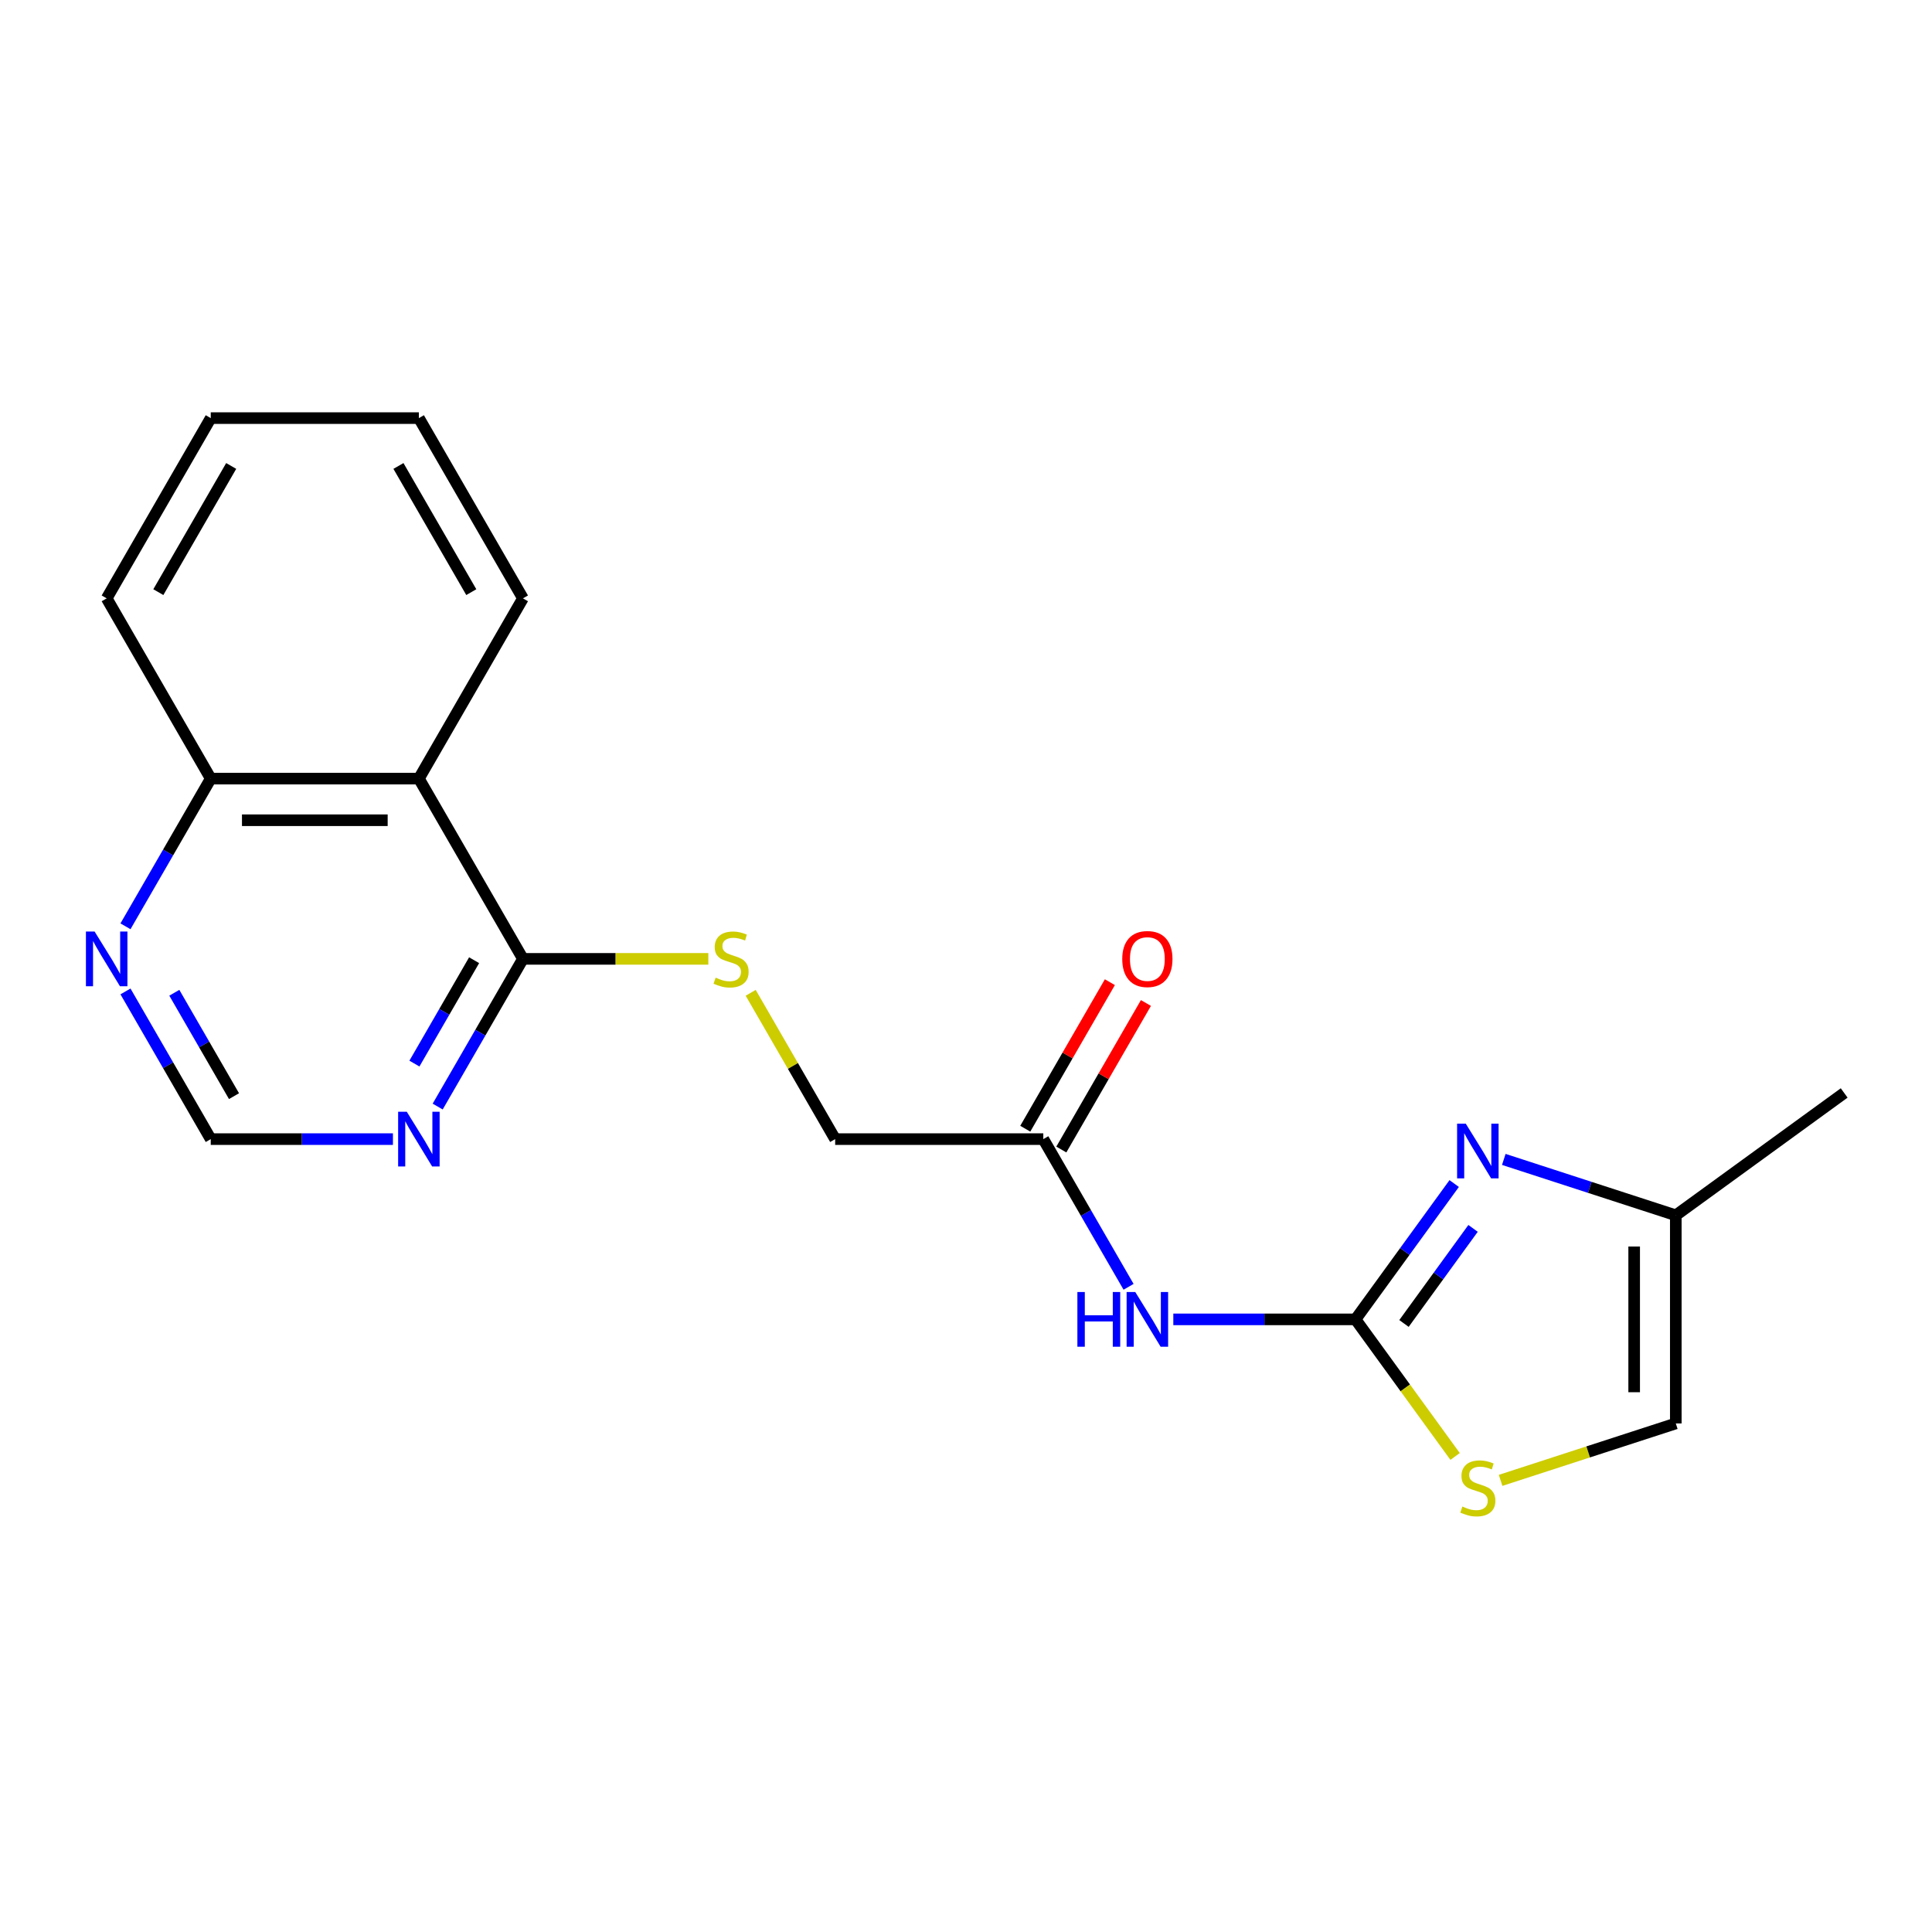 <?xml version='1.0' encoding='iso-8859-1'?>
<svg version='1.1' baseProfile='full'
              xmlns='http://www.w3.org/2000/svg'
                      xmlns:rdkit='http://www.rdkit.org/xml'
                      xmlns:xlink='http://www.w3.org/1999/xlink'
                  xml:space='preserve'
width='1000px' height='1000px' viewBox='0 0 1000 1000'>
<!-- END OF HEADER -->
<rect style='opacity:1.0;fill:#FFFFFF;stroke:none' width='1000' height='1000' x='0' y='0'> </rect>
<path class='bond-0' d='M 701.607,682.905 L 727.146,647.753' style='fill:none;fill-rule:evenodd;stroke:#000000;stroke-width:6px;stroke-linecap:butt;stroke-linejoin:miter;stroke-opacity:1' />
<path class='bond-0' d='M 727.146,647.753 L 752.685,612.601' style='fill:none;fill-rule:evenodd;stroke:#0000FF;stroke-width:6px;stroke-linecap:butt;stroke-linejoin:miter;stroke-opacity:1' />
<path class='bond-0' d='M 726.7,685.024 L 744.577,660.417' style='fill:none;fill-rule:evenodd;stroke:#000000;stroke-width:6px;stroke-linecap:butt;stroke-linejoin:miter;stroke-opacity:1' />
<path class='bond-0' d='M 744.577,660.417 L 762.455,635.811' style='fill:none;fill-rule:evenodd;stroke:#0000FF;stroke-width:6px;stroke-linecap:butt;stroke-linejoin:miter;stroke-opacity:1' />
<path class='bond-1' d='M 701.607,682.905 L 654.458,682.905' style='fill:none;fill-rule:evenodd;stroke:#000000;stroke-width:6px;stroke-linecap:butt;stroke-linejoin:miter;stroke-opacity:1' />
<path class='bond-1' d='M 654.458,682.905 L 607.308,682.905' style='fill:none;fill-rule:evenodd;stroke:#0000FF;stroke-width:6px;stroke-linecap:butt;stroke-linejoin:miter;stroke-opacity:1' />
<path class='bond-3' d='M 701.607,682.905 L 727.382,718.381' style='fill:none;fill-rule:evenodd;stroke:#000000;stroke-width:6px;stroke-linecap:butt;stroke-linejoin:miter;stroke-opacity:1' />
<path class='bond-3' d='M 727.382,718.381 L 753.157,753.857' style='fill:none;fill-rule:evenodd;stroke:#CCCC00;stroke-width:6px;stroke-linecap:butt;stroke-linejoin:miter;stroke-opacity:1' />
<path class='bond-6' d='M 778.363,600.113 L 822.876,614.576' style='fill:none;fill-rule:evenodd;stroke:#0000FF;stroke-width:6px;stroke-linecap:butt;stroke-linejoin:miter;stroke-opacity:1' />
<path class='bond-6' d='M 822.876,614.576 L 867.389,629.039' style='fill:none;fill-rule:evenodd;stroke:#000000;stroke-width:6px;stroke-linecap:butt;stroke-linejoin:miter;stroke-opacity:1' />
<path class='bond-7' d='M 584.145,666.051 L 562.077,627.829' style='fill:none;fill-rule:evenodd;stroke:#0000FF;stroke-width:6px;stroke-linecap:butt;stroke-linejoin:miter;stroke-opacity:1' />
<path class='bond-7' d='M 562.077,627.829 L 540.009,589.606' style='fill:none;fill-rule:evenodd;stroke:#000000;stroke-width:6px;stroke-linecap:butt;stroke-linejoin:miter;stroke-opacity:1' />
<path class='bond-2' d='M 270.68,496.308 L 318.659,496.308' style='fill:none;fill-rule:evenodd;stroke:#000000;stroke-width:6px;stroke-linecap:butt;stroke-linejoin:miter;stroke-opacity:1' />
<path class='bond-2' d='M 318.659,496.308 L 366.639,496.308' style='fill:none;fill-rule:evenodd;stroke:#CCCC00;stroke-width:6px;stroke-linecap:butt;stroke-linejoin:miter;stroke-opacity:1' />
<path class='bond-4' d='M 270.68,496.308 L 216.815,403.01' style='fill:none;fill-rule:evenodd;stroke:#000000;stroke-width:6px;stroke-linecap:butt;stroke-linejoin:miter;stroke-opacity:1' />
<path class='bond-5' d='M 270.68,496.308 L 248.613,534.53' style='fill:none;fill-rule:evenodd;stroke:#000000;stroke-width:6px;stroke-linecap:butt;stroke-linejoin:miter;stroke-opacity:1' />
<path class='bond-5' d='M 248.613,534.53 L 226.545,572.753' style='fill:none;fill-rule:evenodd;stroke:#0000FF;stroke-width:6px;stroke-linecap:butt;stroke-linejoin:miter;stroke-opacity:1' />
<path class='bond-5' d='M 245.4,497.002 L 229.953,523.757' style='fill:none;fill-rule:evenodd;stroke:#000000;stroke-width:6px;stroke-linecap:butt;stroke-linejoin:miter;stroke-opacity:1' />
<path class='bond-5' d='M 229.953,523.757 L 214.505,550.513' style='fill:none;fill-rule:evenodd;stroke:#0000FF;stroke-width:6px;stroke-linecap:butt;stroke-linejoin:miter;stroke-opacity:1' />
<path class='bond-8' d='M 776.703,766.236 L 822.046,751.503' style='fill:none;fill-rule:evenodd;stroke:#CCCC00;stroke-width:6px;stroke-linecap:butt;stroke-linejoin:miter;stroke-opacity:1' />
<path class='bond-8' d='M 822.046,751.503 L 867.389,736.77' style='fill:none;fill-rule:evenodd;stroke:#000000;stroke-width:6px;stroke-linecap:butt;stroke-linejoin:miter;stroke-opacity:1' />
<path class='bond-12' d='M 216.815,403.01 L 109.083,403.01' style='fill:none;fill-rule:evenodd;stroke:#000000;stroke-width:6px;stroke-linecap:butt;stroke-linejoin:miter;stroke-opacity:1' />
<path class='bond-12' d='M 200.655,424.556 L 125.243,424.556' style='fill:none;fill-rule:evenodd;stroke:#000000;stroke-width:6px;stroke-linecap:butt;stroke-linejoin:miter;stroke-opacity:1' />
<path class='bond-15' d='M 216.815,403.01 L 270.68,309.711' style='fill:none;fill-rule:evenodd;stroke:#000000;stroke-width:6px;stroke-linecap:butt;stroke-linejoin:miter;stroke-opacity:1' />
<path class='bond-11' d='M 203.381,589.606 L 156.232,589.606' style='fill:none;fill-rule:evenodd;stroke:#0000FF;stroke-width:6px;stroke-linecap:butt;stroke-linejoin:miter;stroke-opacity:1' />
<path class='bond-11' d='M 156.232,589.606 L 109.083,589.606' style='fill:none;fill-rule:evenodd;stroke:#000000;stroke-width:6px;stroke-linecap:butt;stroke-linejoin:miter;stroke-opacity:1' />
<path class='bond-16' d='M 867.389,629.039 L 954.545,565.716' style='fill:none;fill-rule:evenodd;stroke:#000000;stroke-width:6px;stroke-linecap:butt;stroke-linejoin:miter;stroke-opacity:1' />
<path class='bond-20' d='M 867.389,629.039 L 867.389,736.77' style='fill:none;fill-rule:evenodd;stroke:#000000;stroke-width:6px;stroke-linecap:butt;stroke-linejoin:miter;stroke-opacity:1' />
<path class='bond-20' d='M 845.842,645.199 L 845.842,720.611' style='fill:none;fill-rule:evenodd;stroke:#000000;stroke-width:6px;stroke-linecap:butt;stroke-linejoin:miter;stroke-opacity:1' />
<path class='bond-13' d='M 549.339,594.993 L 571.234,557.07' style='fill:none;fill-rule:evenodd;stroke:#000000;stroke-width:6px;stroke-linecap:butt;stroke-linejoin:miter;stroke-opacity:1' />
<path class='bond-13' d='M 571.234,557.07 L 593.128,519.148' style='fill:none;fill-rule:evenodd;stroke:#FF0000;stroke-width:6px;stroke-linecap:butt;stroke-linejoin:miter;stroke-opacity:1' />
<path class='bond-13' d='M 530.68,584.22 L 552.574,546.297' style='fill:none;fill-rule:evenodd;stroke:#000000;stroke-width:6px;stroke-linecap:butt;stroke-linejoin:miter;stroke-opacity:1' />
<path class='bond-13' d='M 552.574,546.297 L 574.469,508.375' style='fill:none;fill-rule:evenodd;stroke:#FF0000;stroke-width:6px;stroke-linecap:butt;stroke-linejoin:miter;stroke-opacity:1' />
<path class='bond-14' d='M 540.009,589.606 L 432.278,589.606' style='fill:none;fill-rule:evenodd;stroke:#000000;stroke-width:6px;stroke-linecap:butt;stroke-linejoin:miter;stroke-opacity:1' />
<path class='bond-9' d='M 388.558,513.881 L 410.418,551.744' style='fill:none;fill-rule:evenodd;stroke:#CCCC00;stroke-width:6px;stroke-linecap:butt;stroke-linejoin:miter;stroke-opacity:1' />
<path class='bond-9' d='M 410.418,551.744 L 432.278,589.606' style='fill:none;fill-rule:evenodd;stroke:#000000;stroke-width:6px;stroke-linecap:butt;stroke-linejoin:miter;stroke-opacity:1' />
<path class='bond-10' d='M 64.947,513.161 L 87.015,551.384' style='fill:none;fill-rule:evenodd;stroke:#0000FF;stroke-width:6px;stroke-linecap:butt;stroke-linejoin:miter;stroke-opacity:1' />
<path class='bond-10' d='M 87.015,551.384 L 109.083,589.606' style='fill:none;fill-rule:evenodd;stroke:#000000;stroke-width:6px;stroke-linecap:butt;stroke-linejoin:miter;stroke-opacity:1' />
<path class='bond-10' d='M 90.227,513.855 L 105.675,540.611' style='fill:none;fill-rule:evenodd;stroke:#0000FF;stroke-width:6px;stroke-linecap:butt;stroke-linejoin:miter;stroke-opacity:1' />
<path class='bond-10' d='M 105.675,540.611 L 121.122,567.366' style='fill:none;fill-rule:evenodd;stroke:#000000;stroke-width:6px;stroke-linecap:butt;stroke-linejoin:miter;stroke-opacity:1' />
<path class='bond-21' d='M 64.947,479.455 L 87.015,441.232' style='fill:none;fill-rule:evenodd;stroke:#0000FF;stroke-width:6px;stroke-linecap:butt;stroke-linejoin:miter;stroke-opacity:1' />
<path class='bond-21' d='M 87.015,441.232 L 109.083,403.01' style='fill:none;fill-rule:evenodd;stroke:#000000;stroke-width:6px;stroke-linecap:butt;stroke-linejoin:miter;stroke-opacity:1' />
<path class='bond-17' d='M 109.083,403.01 L 55.217,309.711' style='fill:none;fill-rule:evenodd;stroke:#000000;stroke-width:6px;stroke-linecap:butt;stroke-linejoin:miter;stroke-opacity:1' />
<path class='bond-18' d='M 270.68,309.711 L 216.815,216.413' style='fill:none;fill-rule:evenodd;stroke:#000000;stroke-width:6px;stroke-linecap:butt;stroke-linejoin:miter;stroke-opacity:1' />
<path class='bond-18' d='M 243.941,306.49 L 206.235,241.181' style='fill:none;fill-rule:evenodd;stroke:#000000;stroke-width:6px;stroke-linecap:butt;stroke-linejoin:miter;stroke-opacity:1' />
<path class='bond-22' d='M 55.217,309.711 L 109.083,216.413' style='fill:none;fill-rule:evenodd;stroke:#000000;stroke-width:6px;stroke-linecap:butt;stroke-linejoin:miter;stroke-opacity:1' />
<path class='bond-22' d='M 81.957,306.49 L 119.663,241.181' style='fill:none;fill-rule:evenodd;stroke:#000000;stroke-width:6px;stroke-linecap:butt;stroke-linejoin:miter;stroke-opacity:1' />
<path class='bond-19' d='M 216.815,216.413 L 109.083,216.413' style='fill:none;fill-rule:evenodd;stroke:#000000;stroke-width:6px;stroke-linecap:butt;stroke-linejoin:miter;stroke-opacity:1' />
<path  class='atom-1' d='M 758.67 581.588
L 767.95 596.588
Q 768.87 598.068, 770.35 600.748
Q 771.83 603.428, 771.91 603.588
L 771.91 581.588
L 775.67 581.588
L 775.67 609.908
L 771.79 609.908
L 761.83 593.508
Q 760.67 591.588, 759.43 589.388
Q 758.23 587.188, 757.87 586.508
L 757.87 609.908
L 754.19 609.908
L 754.19 581.588
L 758.67 581.588
' fill='#0000FF'/>
<path  class='atom-2' d='M 557.655 668.745
L 561.495 668.745
L 561.495 680.785
L 575.975 680.785
L 575.975 668.745
L 579.815 668.745
L 579.815 697.065
L 575.975 697.065
L 575.975 683.985
L 561.495 683.985
L 561.495 697.065
L 557.655 697.065
L 557.655 668.745
' fill='#0000FF'/>
<path  class='atom-2' d='M 587.615 668.745
L 596.895 683.745
Q 597.815 685.225, 599.295 687.905
Q 600.775 690.585, 600.855 690.745
L 600.855 668.745
L 604.615 668.745
L 604.615 697.065
L 600.735 697.065
L 590.775 680.665
Q 589.615 678.745, 588.375 676.545
Q 587.175 674.345, 586.815 673.665
L 586.815 697.065
L 583.135 697.065
L 583.135 668.745
L 587.615 668.745
' fill='#0000FF'/>
<path  class='atom-4' d='M 756.93 779.781
Q 757.25 779.901, 758.57 780.461
Q 759.89 781.021, 761.33 781.381
Q 762.81 781.701, 764.25 781.701
Q 766.93 781.701, 768.49 780.421
Q 770.05 779.101, 770.05 776.821
Q 770.05 775.261, 769.25 774.301
Q 768.49 773.341, 767.29 772.821
Q 766.09 772.301, 764.09 771.701
Q 761.57 770.941, 760.05 770.221
Q 758.57 769.501, 757.49 767.981
Q 756.45 766.461, 756.45 763.901
Q 756.45 760.341, 758.85 758.141
Q 761.29 755.941, 766.09 755.941
Q 769.37 755.941, 773.09 757.501
L 772.17 760.581
Q 768.77 759.181, 766.21 759.181
Q 763.45 759.181, 761.93 760.341
Q 760.41 761.461, 760.45 763.421
Q 760.45 764.941, 761.21 765.861
Q 762.01 766.781, 763.13 767.301
Q 764.29 767.821, 766.21 768.421
Q 768.77 769.221, 770.29 770.021
Q 771.81 770.821, 772.89 772.461
Q 774.01 774.061, 774.01 776.821
Q 774.01 780.741, 771.37 782.861
Q 768.77 784.941, 764.41 784.941
Q 761.89 784.941, 759.97 784.381
Q 758.09 783.861, 755.85 782.941
L 756.93 779.781
' fill='#CCCC00'/>
<path  class='atom-6' d='M 210.555 575.446
L 219.835 590.446
Q 220.755 591.926, 222.235 594.606
Q 223.715 597.286, 223.795 597.446
L 223.795 575.446
L 227.555 575.446
L 227.555 603.766
L 223.675 603.766
L 213.715 587.366
Q 212.555 585.446, 211.315 583.246
Q 210.115 581.046, 209.755 580.366
L 209.755 603.766
L 206.075 603.766
L 206.075 575.446
L 210.555 575.446
' fill='#0000FF'/>
<path  class='atom-10' d='M 370.412 506.028
Q 370.732 506.148, 372.052 506.708
Q 373.372 507.268, 374.812 507.628
Q 376.292 507.948, 377.732 507.948
Q 380.412 507.948, 381.972 506.668
Q 383.532 505.348, 383.532 503.068
Q 383.532 501.508, 382.732 500.548
Q 381.972 499.588, 380.772 499.068
Q 379.572 498.548, 377.572 497.948
Q 375.052 497.188, 373.532 496.468
Q 372.052 495.748, 370.972 494.228
Q 369.932 492.708, 369.932 490.148
Q 369.932 486.588, 372.332 484.388
Q 374.772 482.188, 379.572 482.188
Q 382.852 482.188, 386.572 483.748
L 385.652 486.828
Q 382.252 485.428, 379.692 485.428
Q 376.932 485.428, 375.412 486.588
Q 373.892 487.708, 373.932 489.668
Q 373.932 491.188, 374.692 492.108
Q 375.492 493.028, 376.612 493.548
Q 377.772 494.068, 379.692 494.668
Q 382.252 495.468, 383.772 496.268
Q 385.292 497.068, 386.372 498.708
Q 387.492 500.308, 387.492 503.068
Q 387.492 506.988, 384.852 509.108
Q 382.252 511.188, 377.892 511.188
Q 375.372 511.188, 373.452 510.628
Q 371.572 510.108, 369.332 509.188
L 370.412 506.028
' fill='#CCCC00'/>
<path  class='atom-11' d='M 48.957 482.148
L 58.237 497.148
Q 59.157 498.628, 60.637 501.308
Q 62.117 503.988, 62.197 504.148
L 62.197 482.148
L 65.957 482.148
L 65.957 510.468
L 62.077 510.468
L 52.117 494.068
Q 50.957 492.148, 49.717 489.948
Q 48.517 487.748, 48.157 487.068
L 48.157 510.468
L 44.477 510.468
L 44.477 482.148
L 48.957 482.148
' fill='#0000FF'/>
<path  class='atom-14' d='M 580.875 496.388
Q 580.875 489.588, 584.235 485.788
Q 587.595 481.988, 593.875 481.988
Q 600.155 481.988, 603.515 485.788
Q 606.875 489.588, 606.875 496.388
Q 606.875 503.268, 603.475 507.188
Q 600.075 511.068, 593.875 511.068
Q 587.635 511.068, 584.235 507.188
Q 580.875 503.308, 580.875 496.388
M 593.875 507.868
Q 598.195 507.868, 600.515 504.988
Q 602.875 502.068, 602.875 496.388
Q 602.875 490.828, 600.515 488.028
Q 598.195 485.188, 593.875 485.188
Q 589.555 485.188, 587.195 487.988
Q 584.875 490.788, 584.875 496.388
Q 584.875 502.108, 587.195 504.988
Q 589.555 507.868, 593.875 507.868
' fill='#FF0000'/>
</svg>
